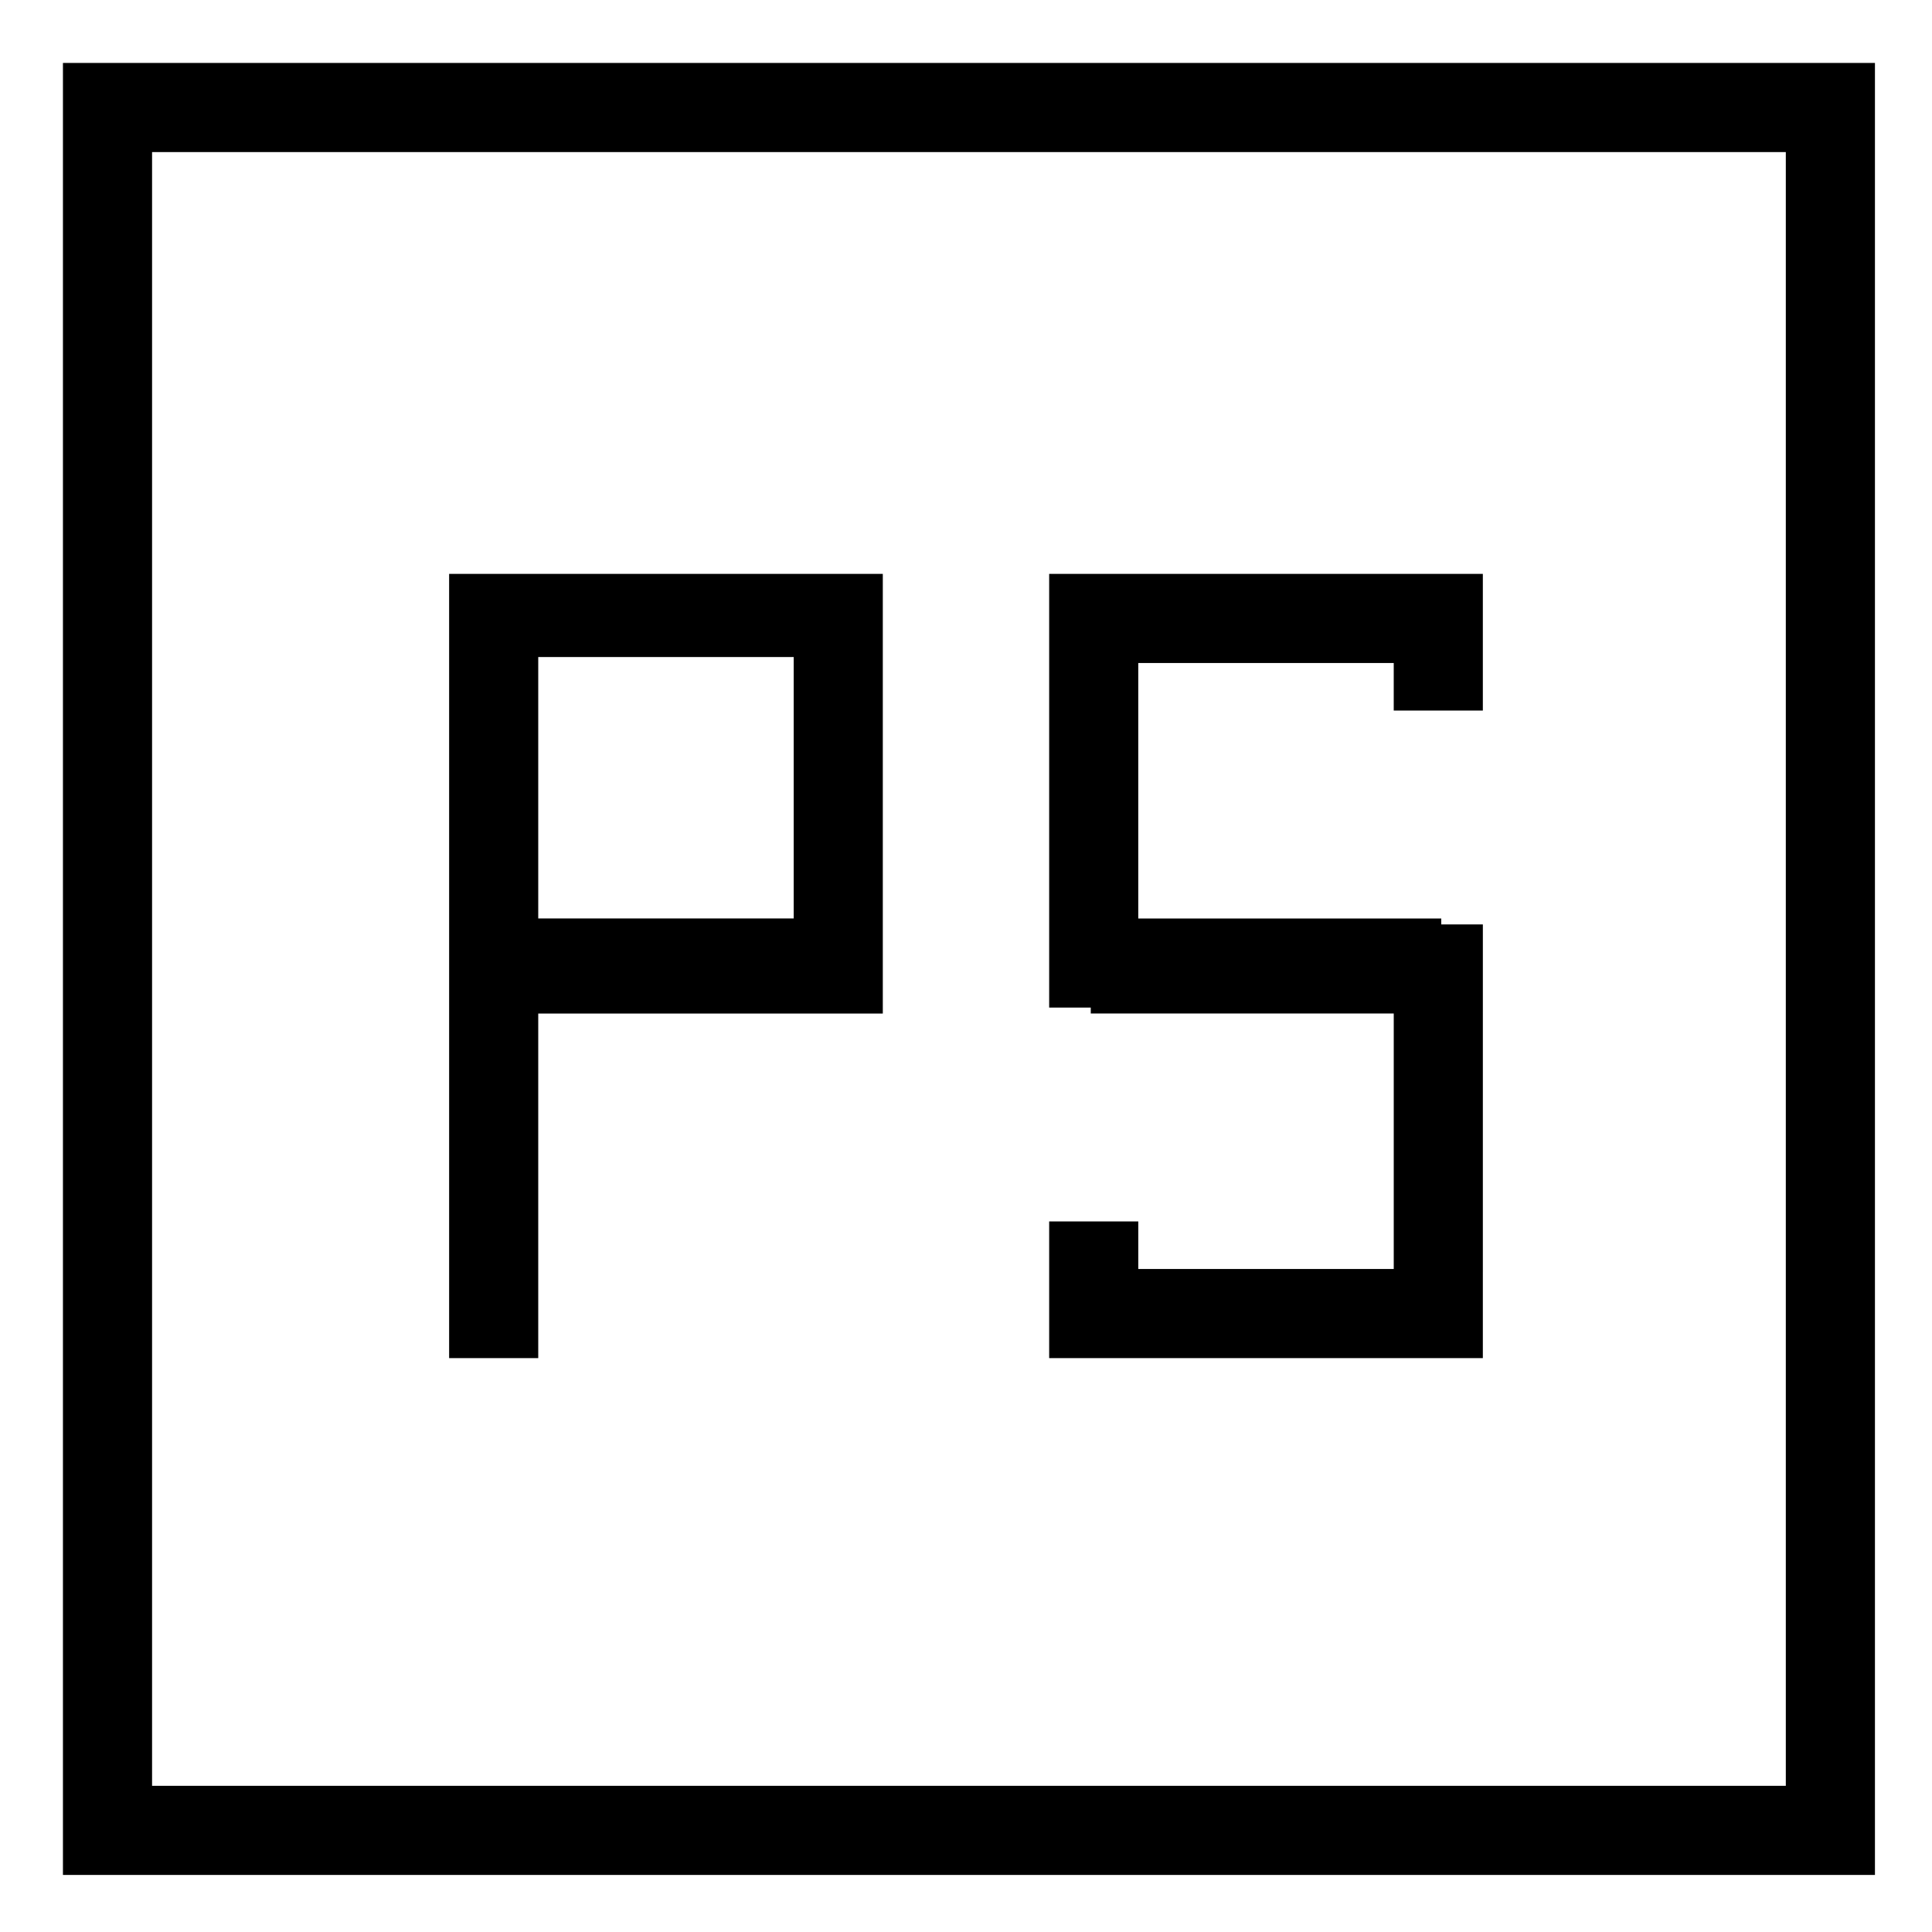 <?xml version="1.0" encoding="UTF-8"?>
<!-- Uploaded to: SVG Repo, www.svgrepo.com, Generator: SVG Repo Mixer Tools -->
<svg fill="#000000" width="800px" height="800px" version="1.1" viewBox="144 144 512 512" xmlns="http://www.w3.org/2000/svg">
 <g>
  <path d="m640.88 640.88h-480.2v-480.2h480.2zm-456.58-23.617h432.96v-432.96h-432.96z"/>
  <path d="m536.97 503.91h-114.93v-36.211h23.617v12.594h67.699v-67.699h-80.293v-23.617h103.91z"/>
  <path d="m525.95 411.02h-103.91v-114.93h114.93v36.215h-23.617v-12.598h-67.699v67.699h80.293z"/>
  <path d="m286.64 503.91h-23.617v-207.82h114.93v116.51h-91.312zm0-116.51h67.699v-69.273h-67.699z"/>
 </g>
</svg>
